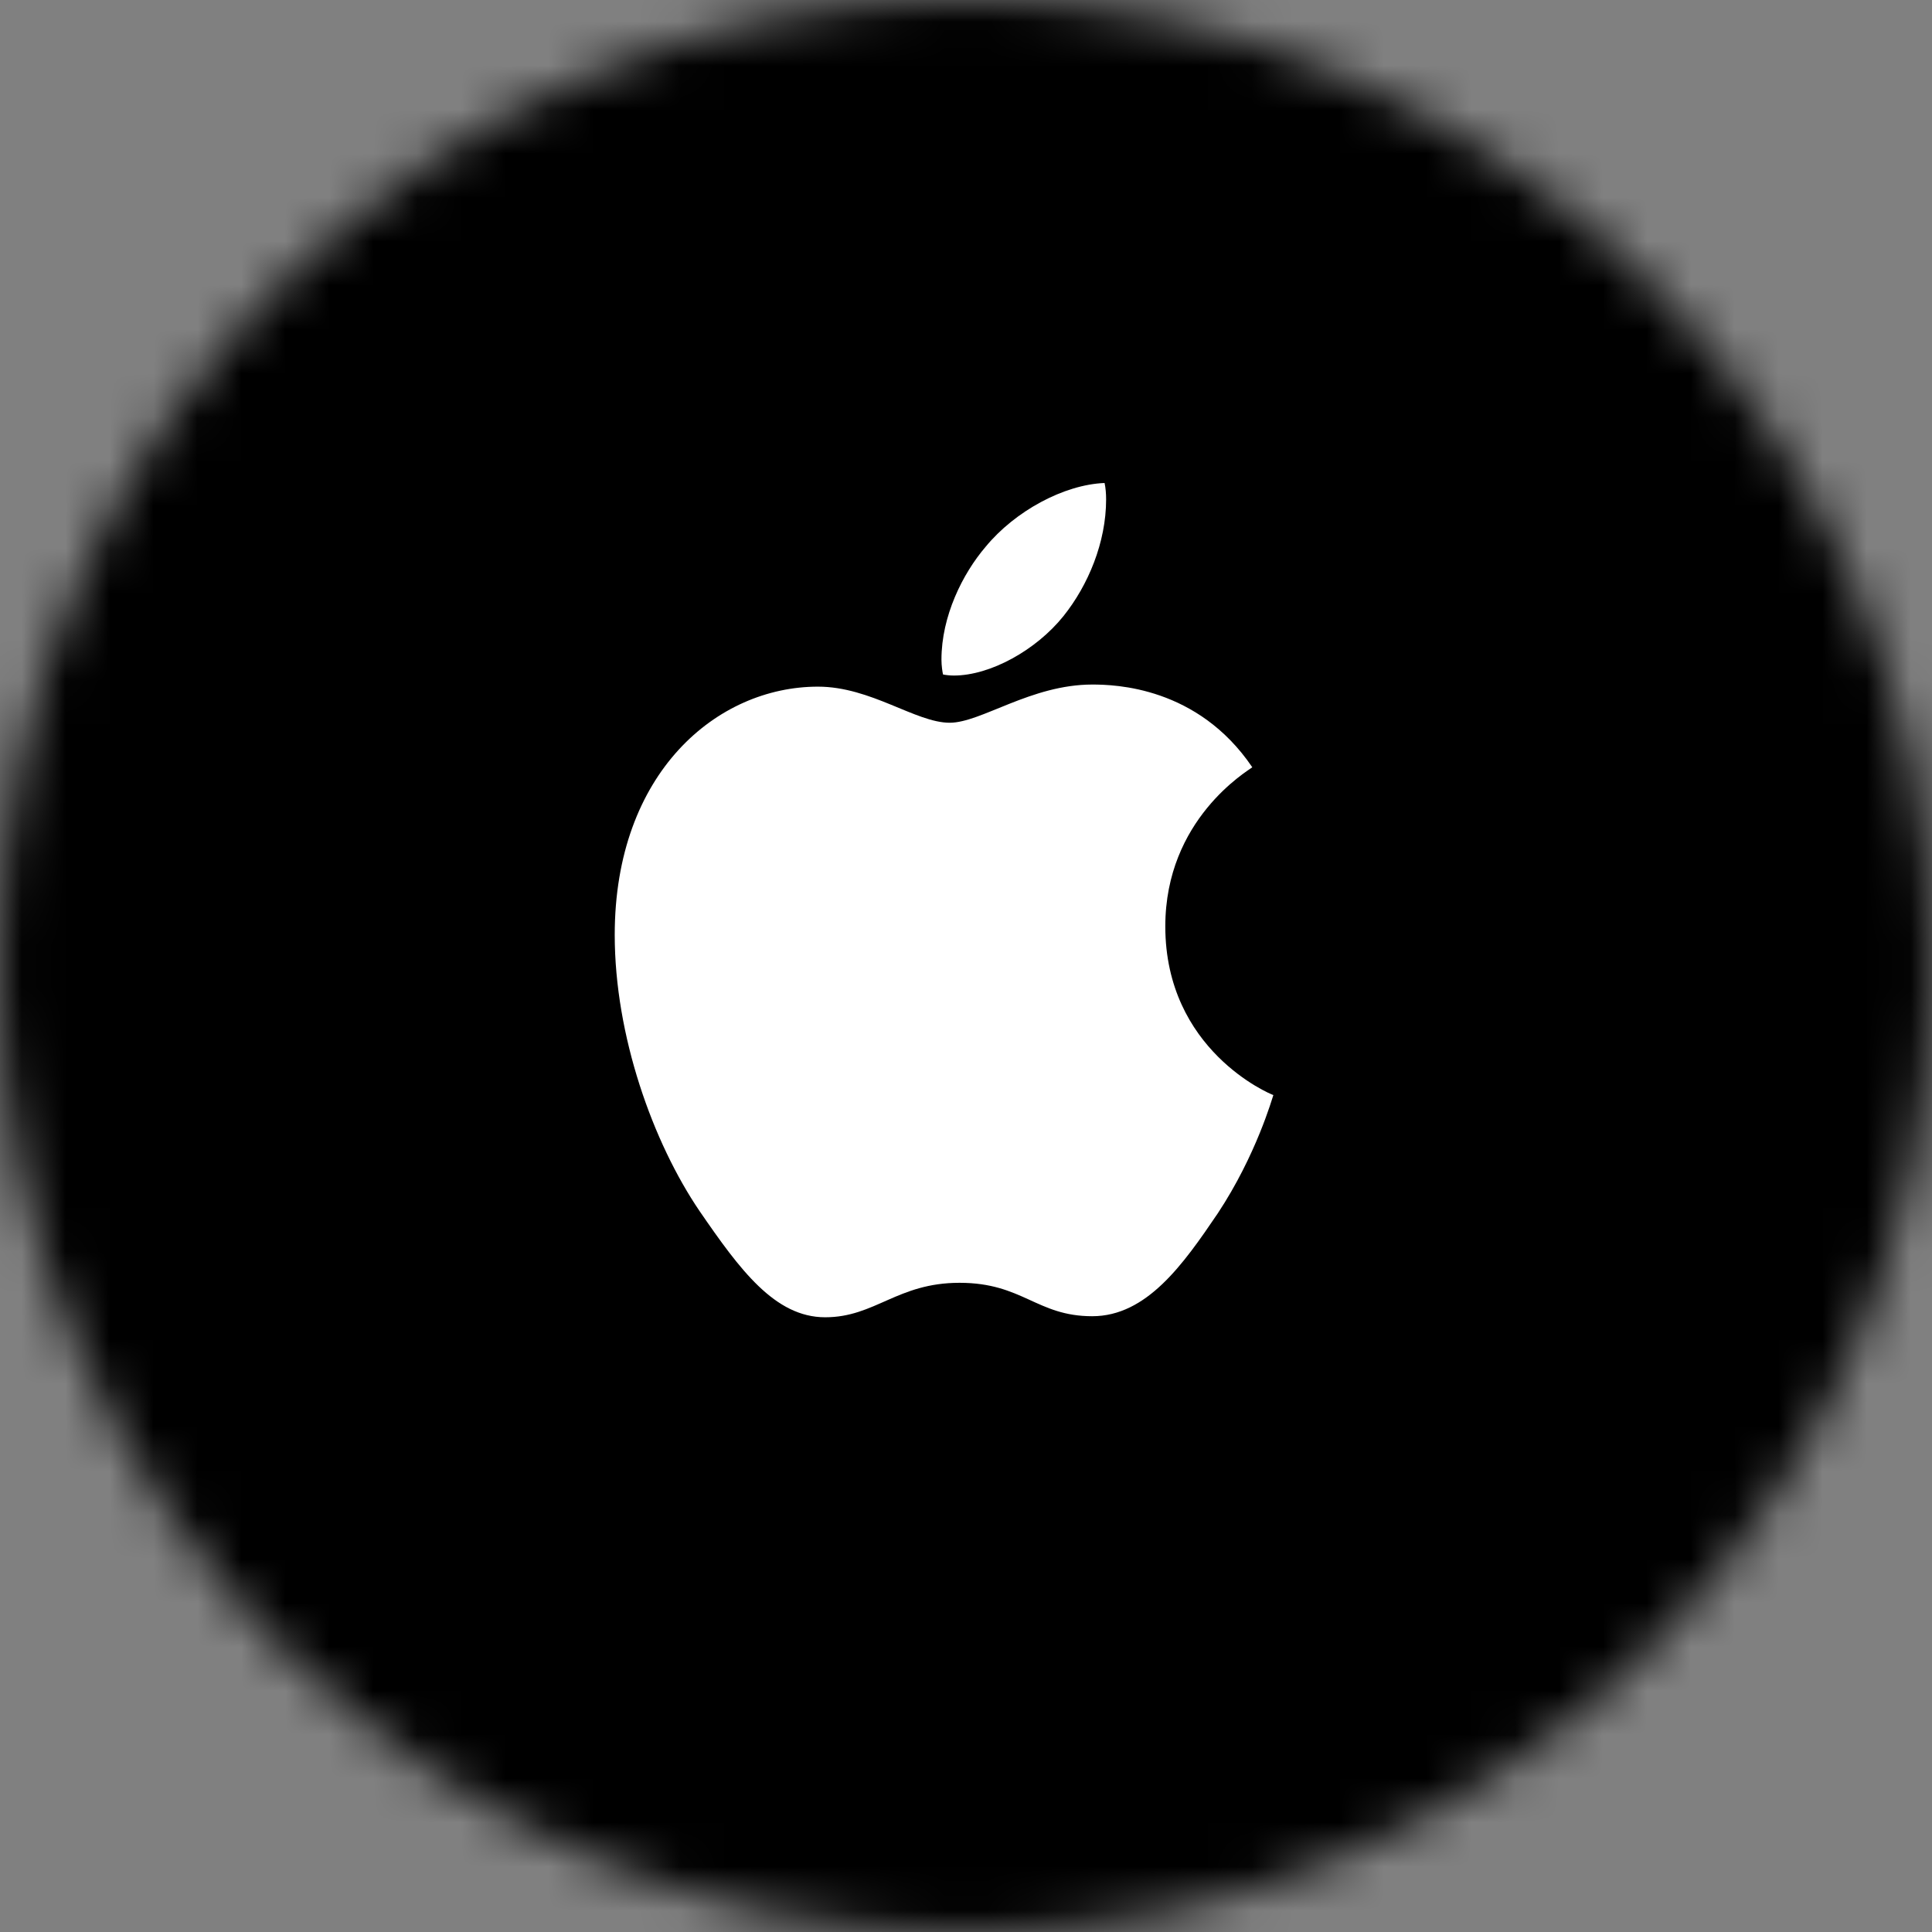 <svg width="44" height="44" viewBox="0 0 44 44" fill="none" xmlns="http://www.w3.org/2000/svg">
<rect x="0" y="0" width="44" height="44" fill="#808080" stroke="none"/>
<mask id="mask0_1024_63" style="mask-type:alpha" maskUnits="userSpaceOnUse" x="0" y="0" width="44" height="44">
<path d="M44 22C44 9.85 34.15 0 22 0C9.85 0 0 9.85 0 22C0 34.15 9.85 44 22 44C34.15 44 44 34.15 44 22Z" fill="white"/>
</mask>
<g mask="url(#mask0_1024_63)">
<path d="M44 0H0V44H44V0Z" fill="black"/>
<path d="M21.723 15.385C22.555 15.385 23.598 14.805 24.219 14.032C24.781 13.331 25.191 12.353 25.191 11.374C25.191 11.242 25.18 11.109 25.156 11C24.23 11.036 23.117 11.64 22.449 12.45C21.922 13.066 21.441 14.032 21.441 15.022C21.441 15.167 21.465 15.312 21.477 15.361C21.535 15.373 21.629 15.385 21.723 15.385ZM18.793 30C19.93 30 20.434 29.215 21.852 29.215C23.293 29.215 23.609 29.976 24.875 29.976C26.117 29.976 26.949 28.792 27.734 27.633C28.613 26.304 28.977 24.999 29 24.939C28.918 24.915 26.539 23.912 26.539 21.098C26.539 18.658 28.414 17.559 28.52 17.474C27.277 15.638 25.391 15.59 24.875 15.59C23.48 15.59 22.344 16.46 21.629 16.46C20.855 16.46 19.836 15.638 18.629 15.638C16.332 15.638 14 17.595 14 21.291C14 23.586 14.867 26.014 15.934 27.584C16.848 28.913 17.645 30 18.793 30Z" fill="white"/>
</g>
</svg>
